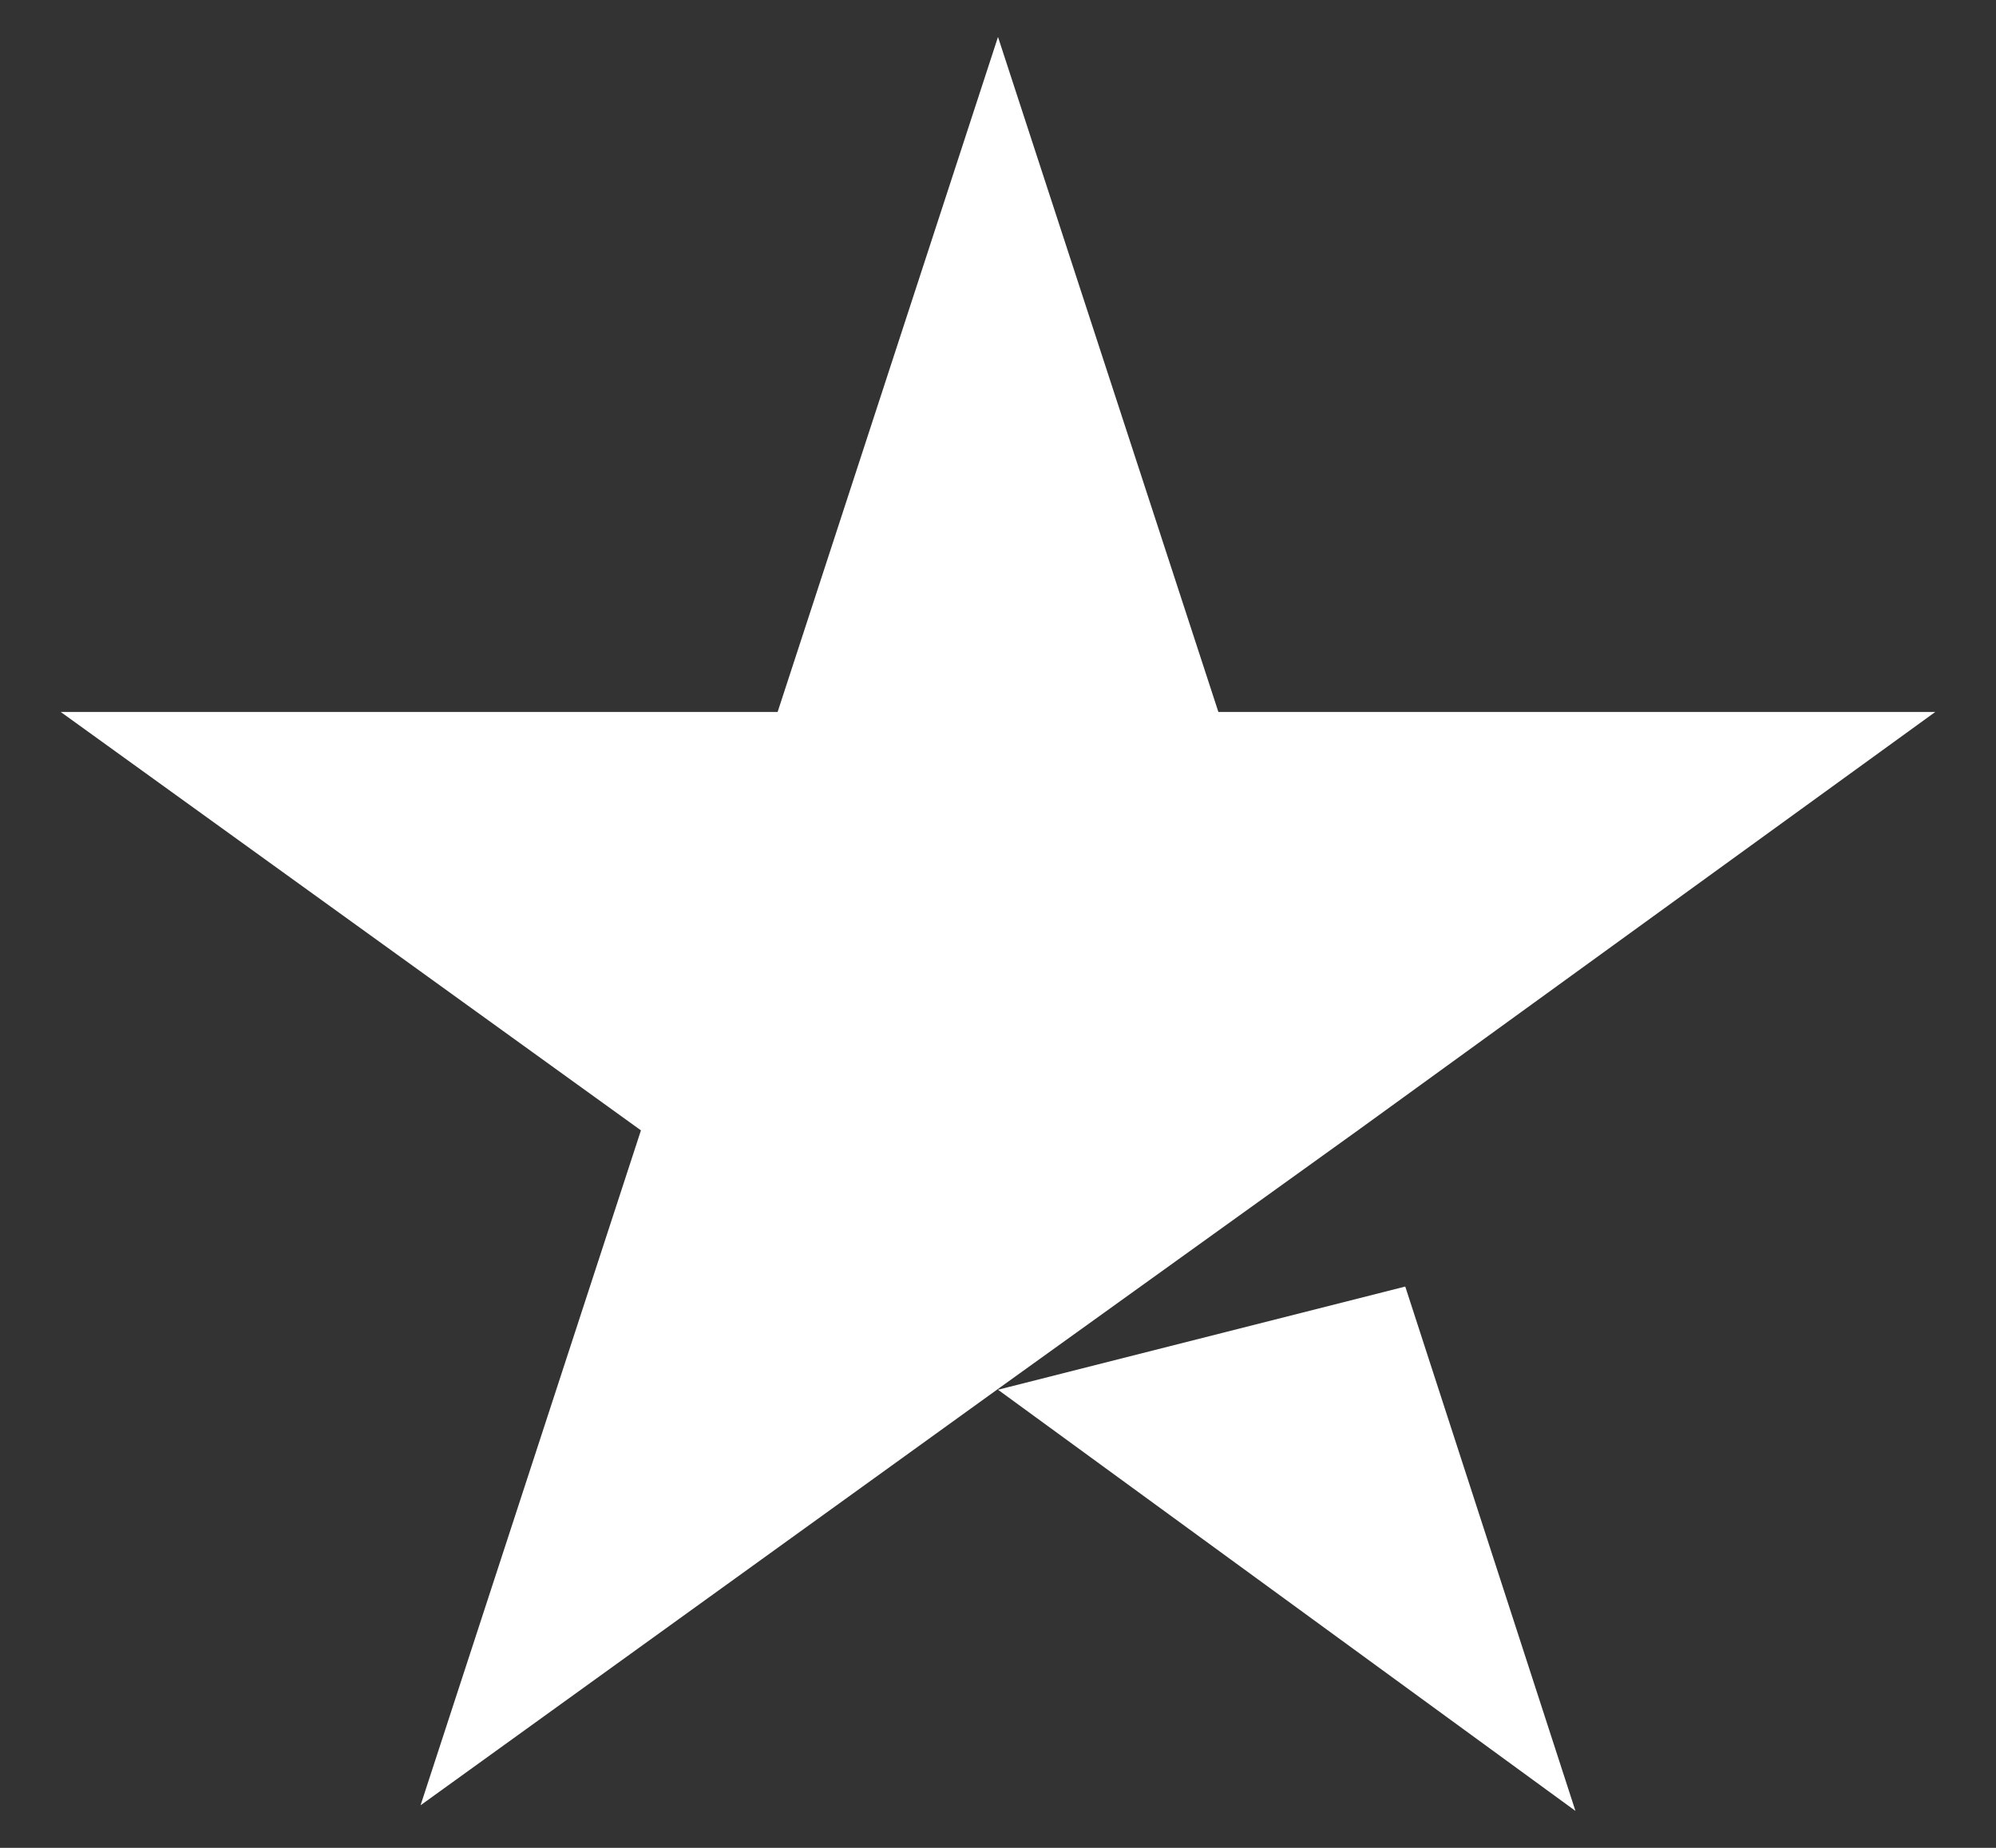 <svg xmlns="http://www.w3.org/2000/svg" width="27" height="25" viewBox="0 0 27 25" fill="none">
    <rect x="0" y="0" width="27" height="25" fill="#333333" stroke="none"/>
    <path d="M13.5 18.802L19.009 17.406L21.311 24.5L13.5 18.802ZM26.179 9.632H16.481L13.5 0.5L10.519 9.632H0.821L8.67 15.293L5.689 24.424L13.538 18.764L18.368 15.293L26.179 9.632Z" fill="#fff"/>
</svg>